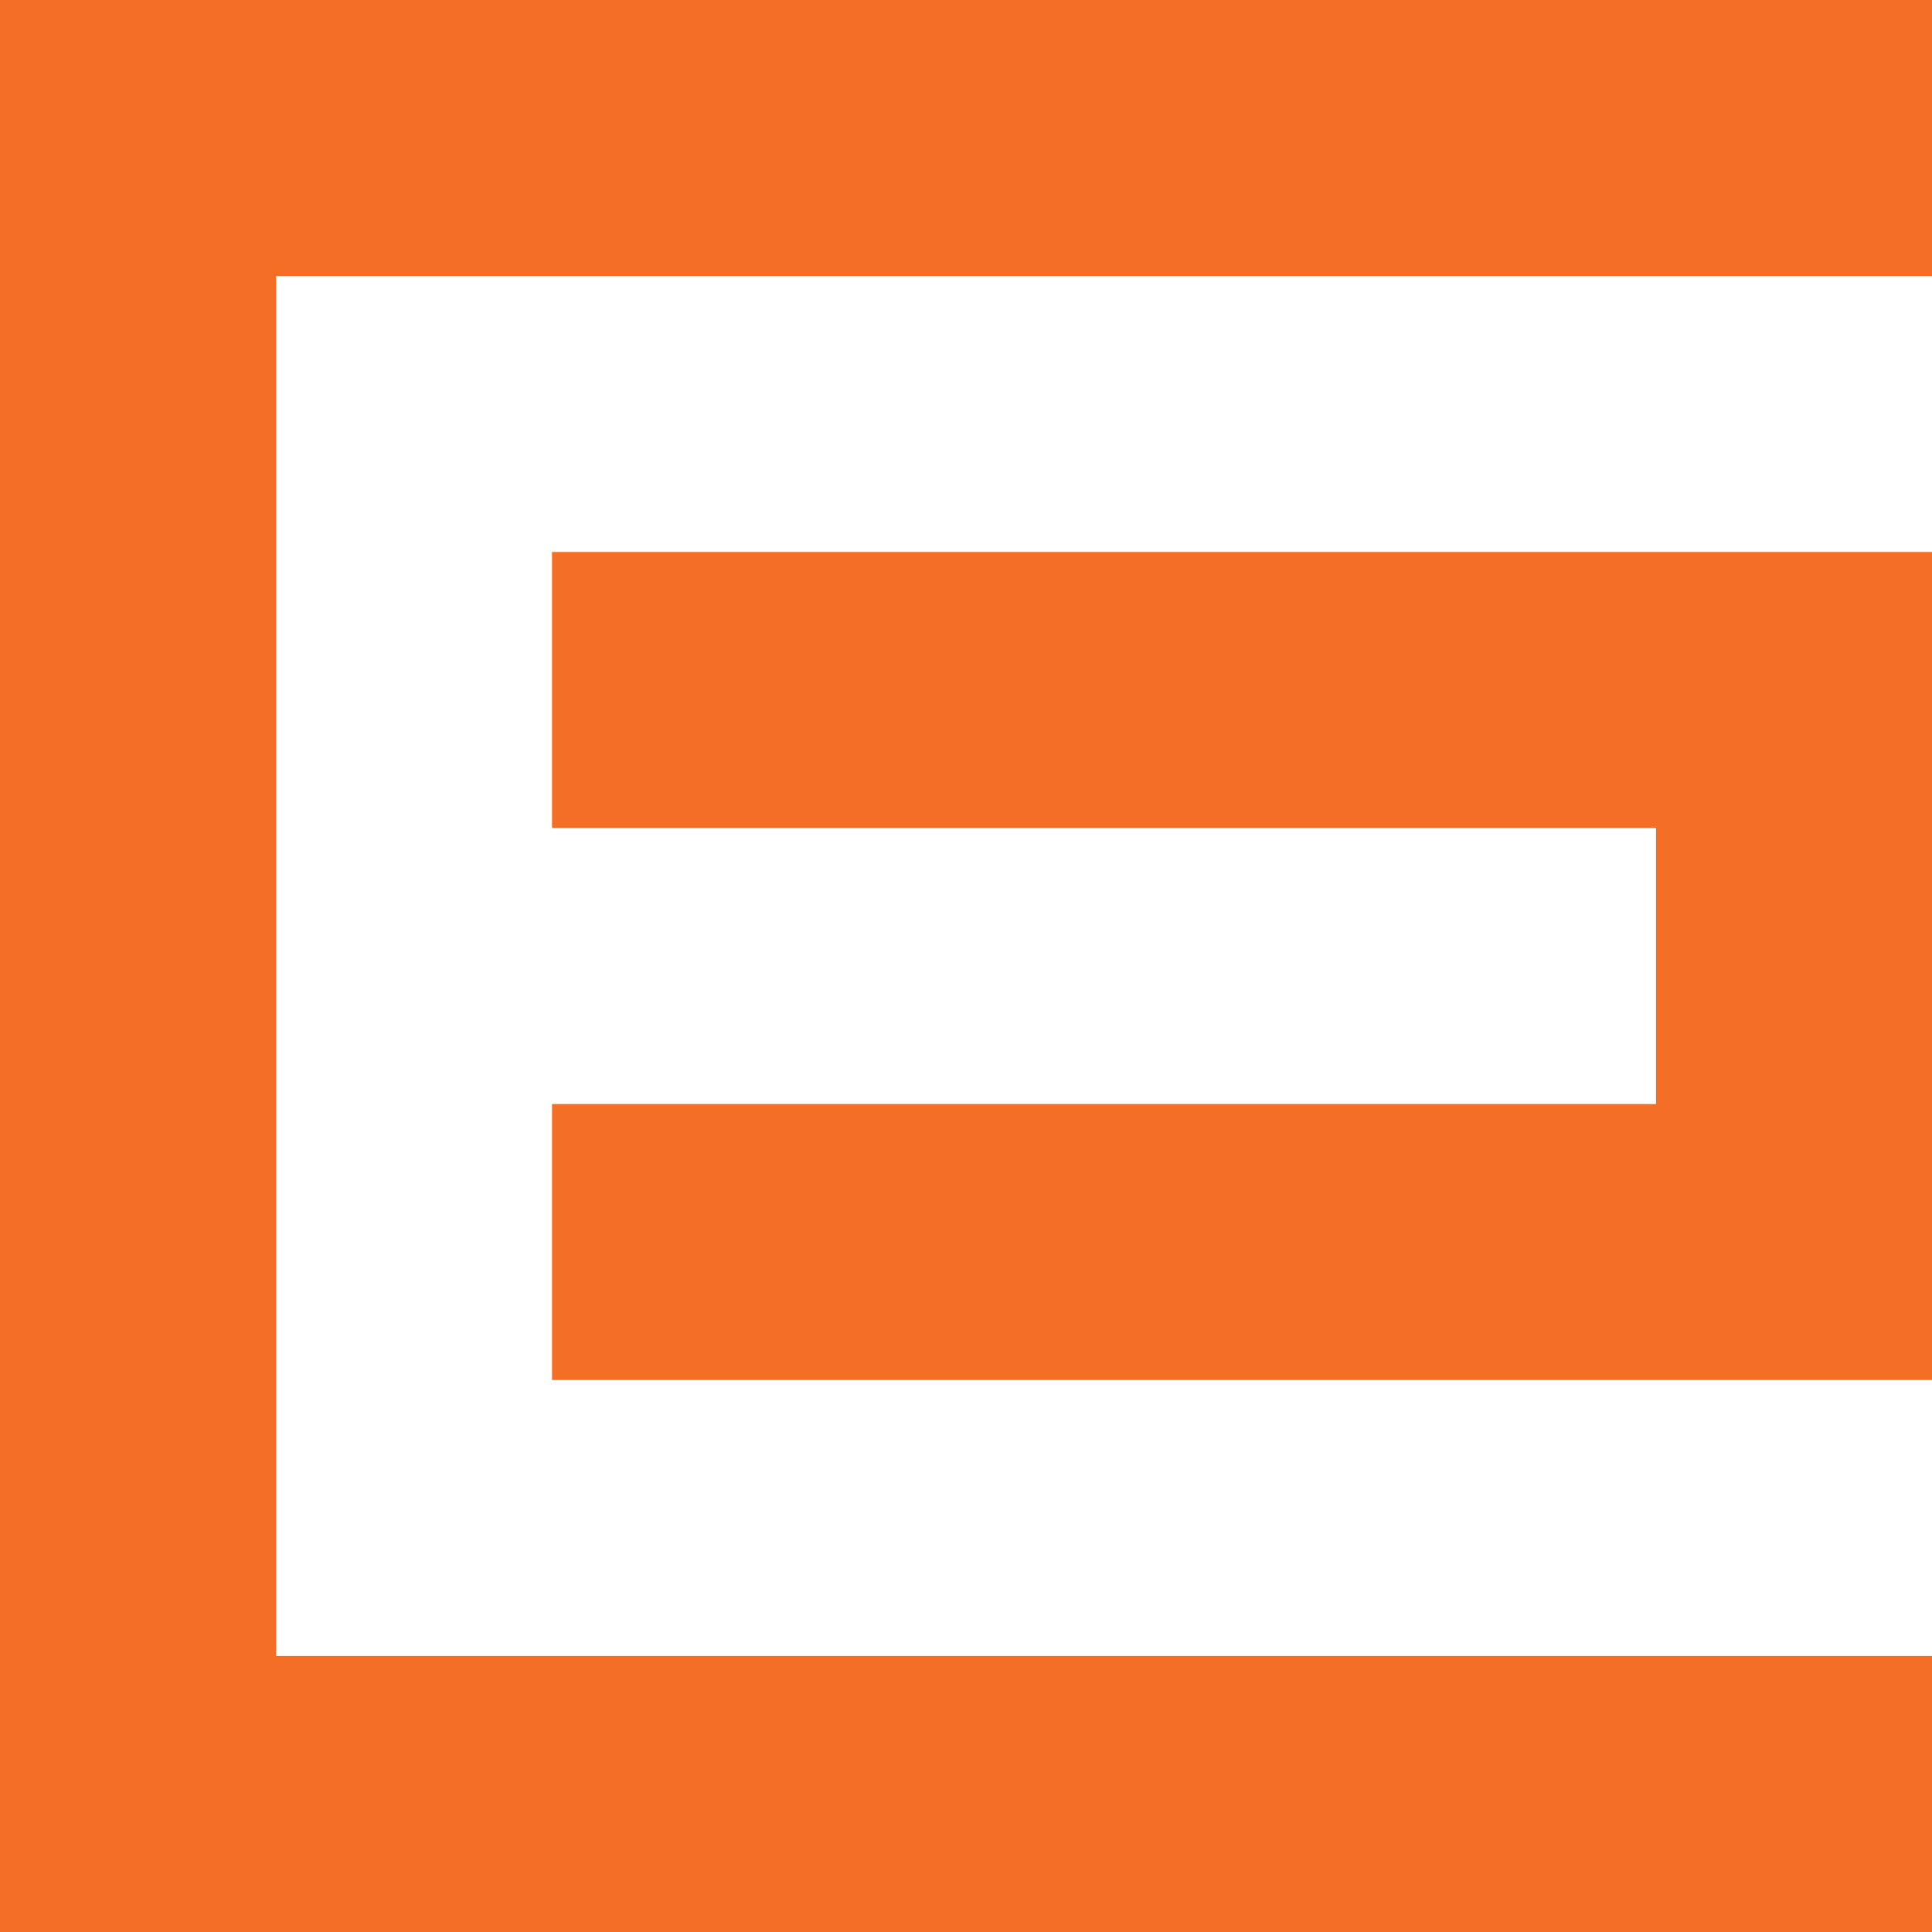 <svg width="35" height="35" xmlns="http://www.w3.org/2000/svg"><g id="Page-1" stroke="none" stroke-width="1" fill="none" fill-rule="evenodd"><path d="M5 5v25h30v5H0V0h35v5H5zm25 15v-5H10v-5h25v15H10v-5h20z" id="Combined-Shape" fill="#F46F25"/></g></svg>
